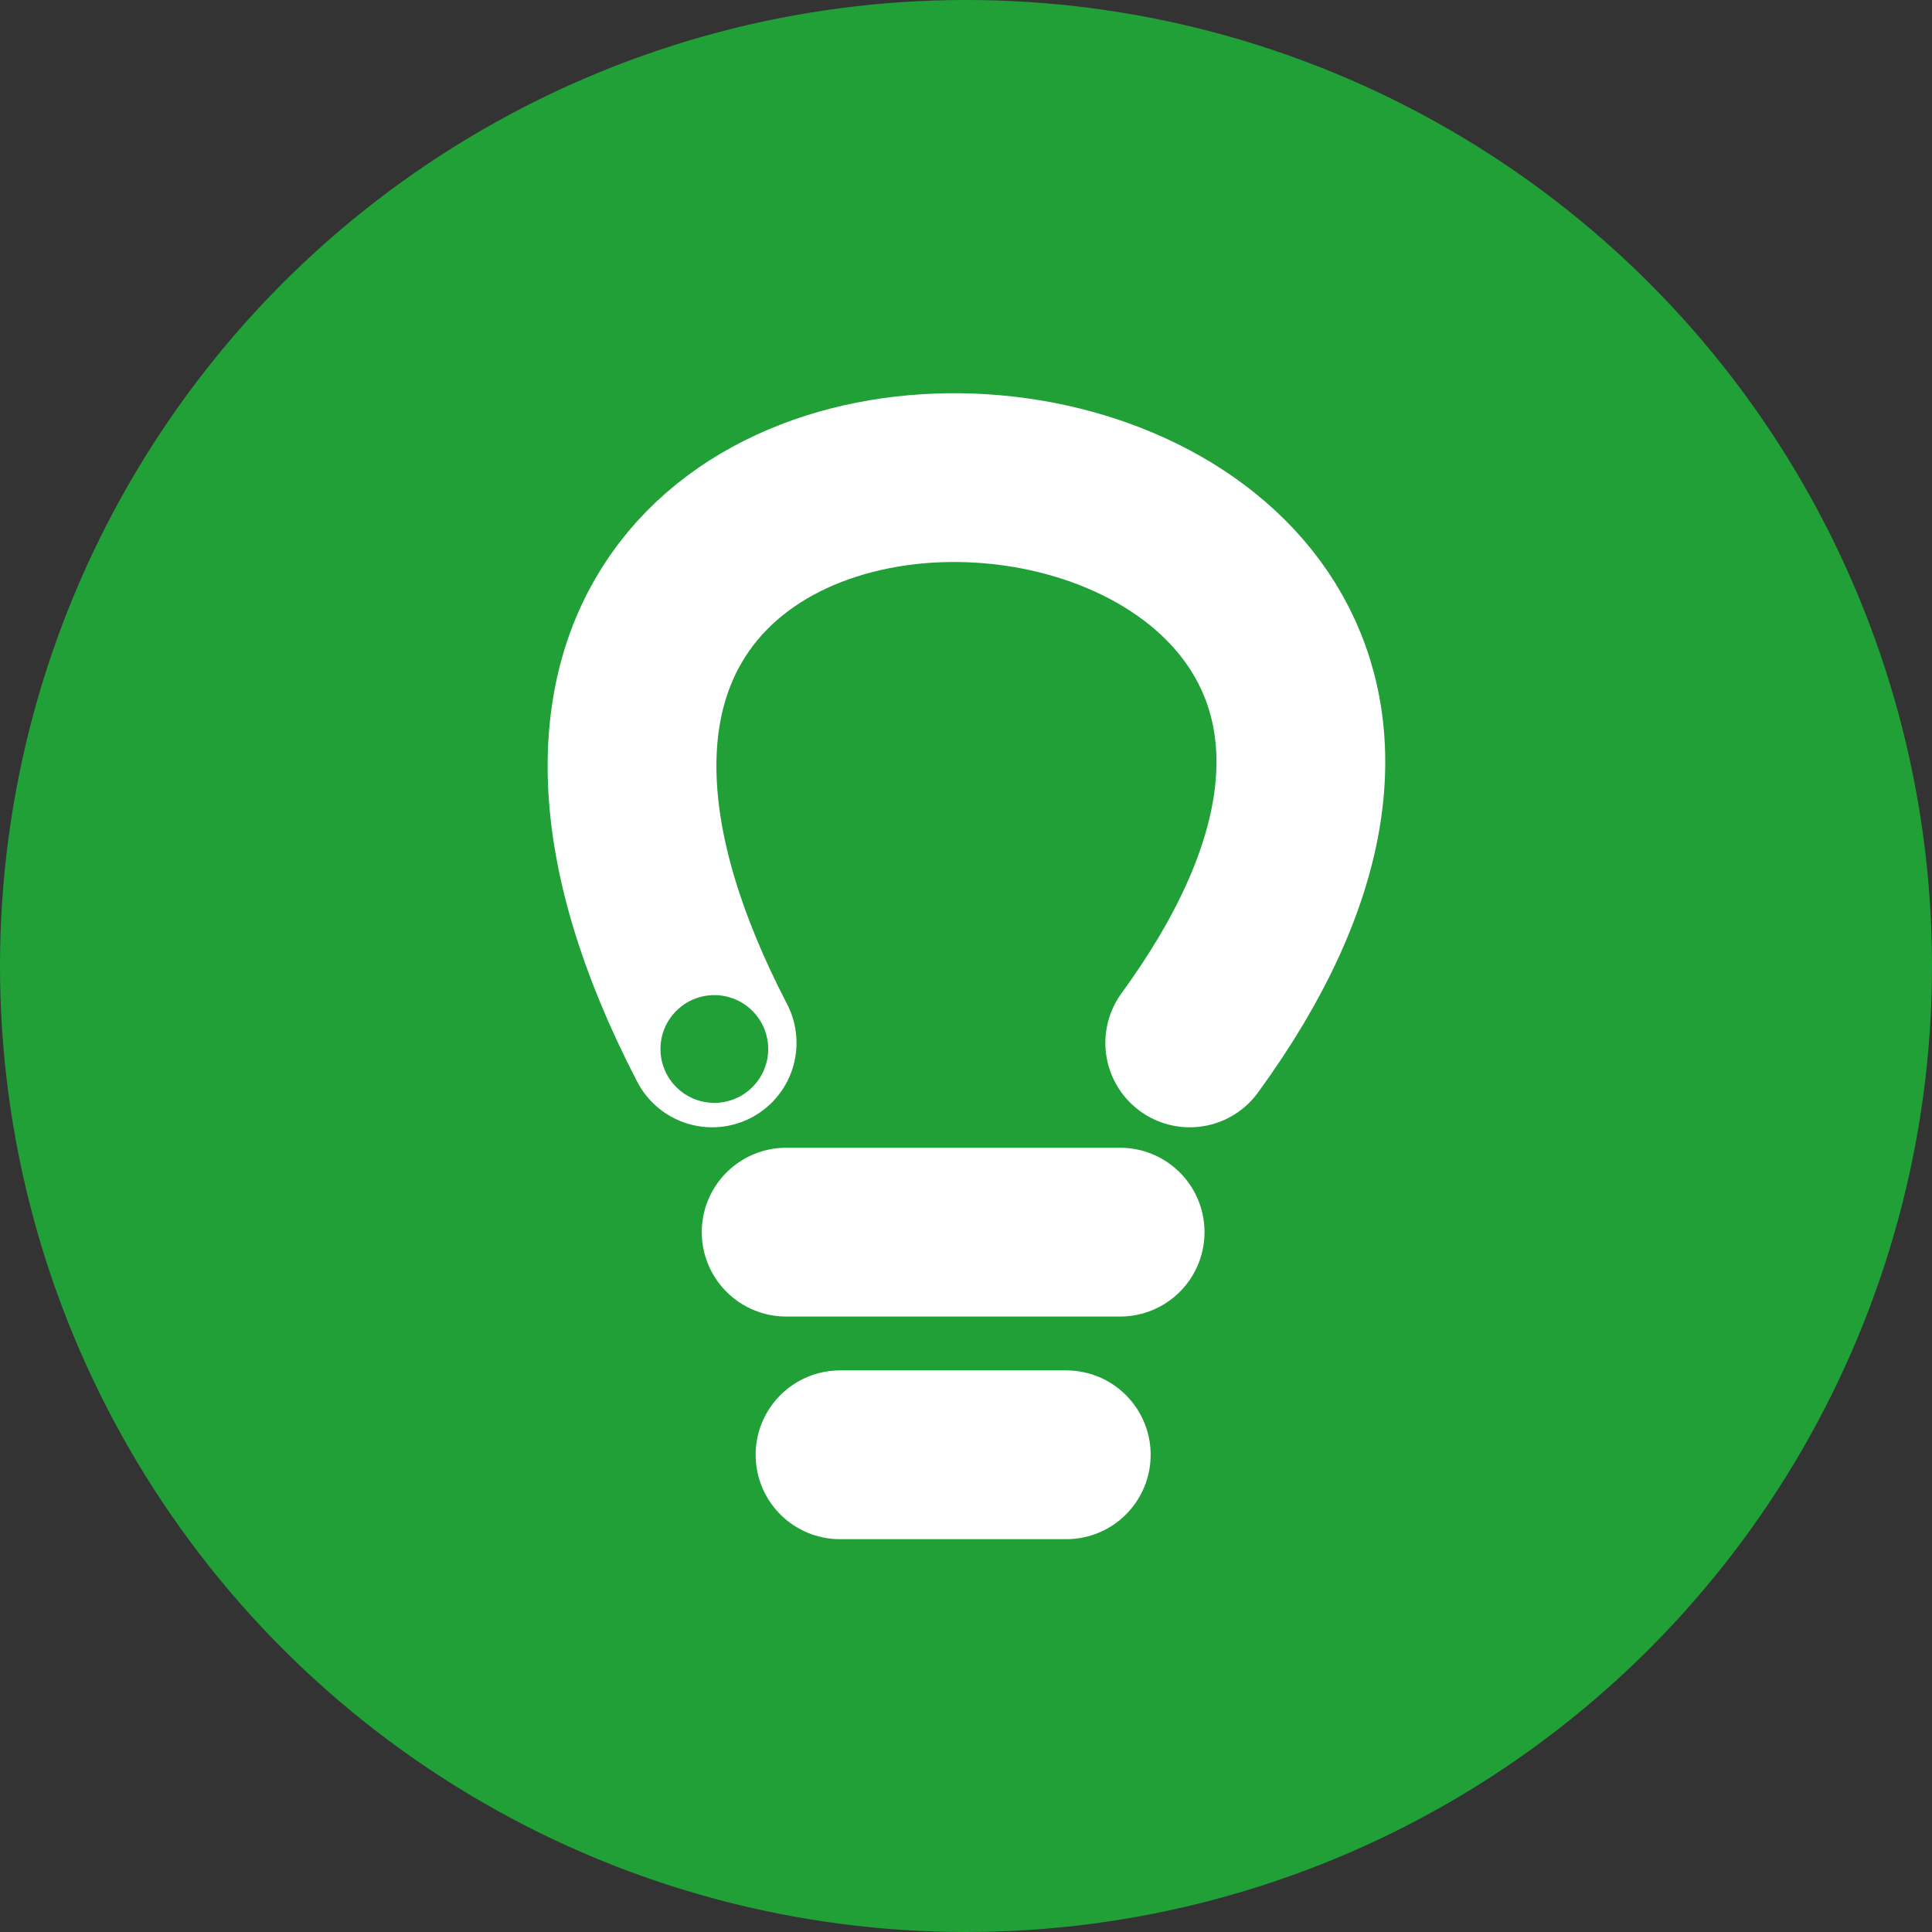 <?xml version="1.0" encoding="UTF-8"?> <svg xmlns="http://www.w3.org/2000/svg" width="538" height="538" viewBox="0 0 538 538" fill="none"><rect x="0" y="0" width="538" height="538" fill="#333333" stroke="none"/><circle cx="269" cy="269" r="269" fill="#21A038"></circle><path d="M218.92 343.112H311.92" stroke="white" stroke-width="47" stroke-linecap="round"></path><path d="M331.306 290.415C471.919 97.612 80.92 64.112 198.306 290.415" stroke="white" stroke-width="47" stroke-linecap="round"></path><path d="M233.92 405.112H296.92" stroke="white" stroke-width="47" stroke-linecap="round"></path><circle cx="198.92" cy="292.112" r="15" fill="#21A038"></circle></svg> 